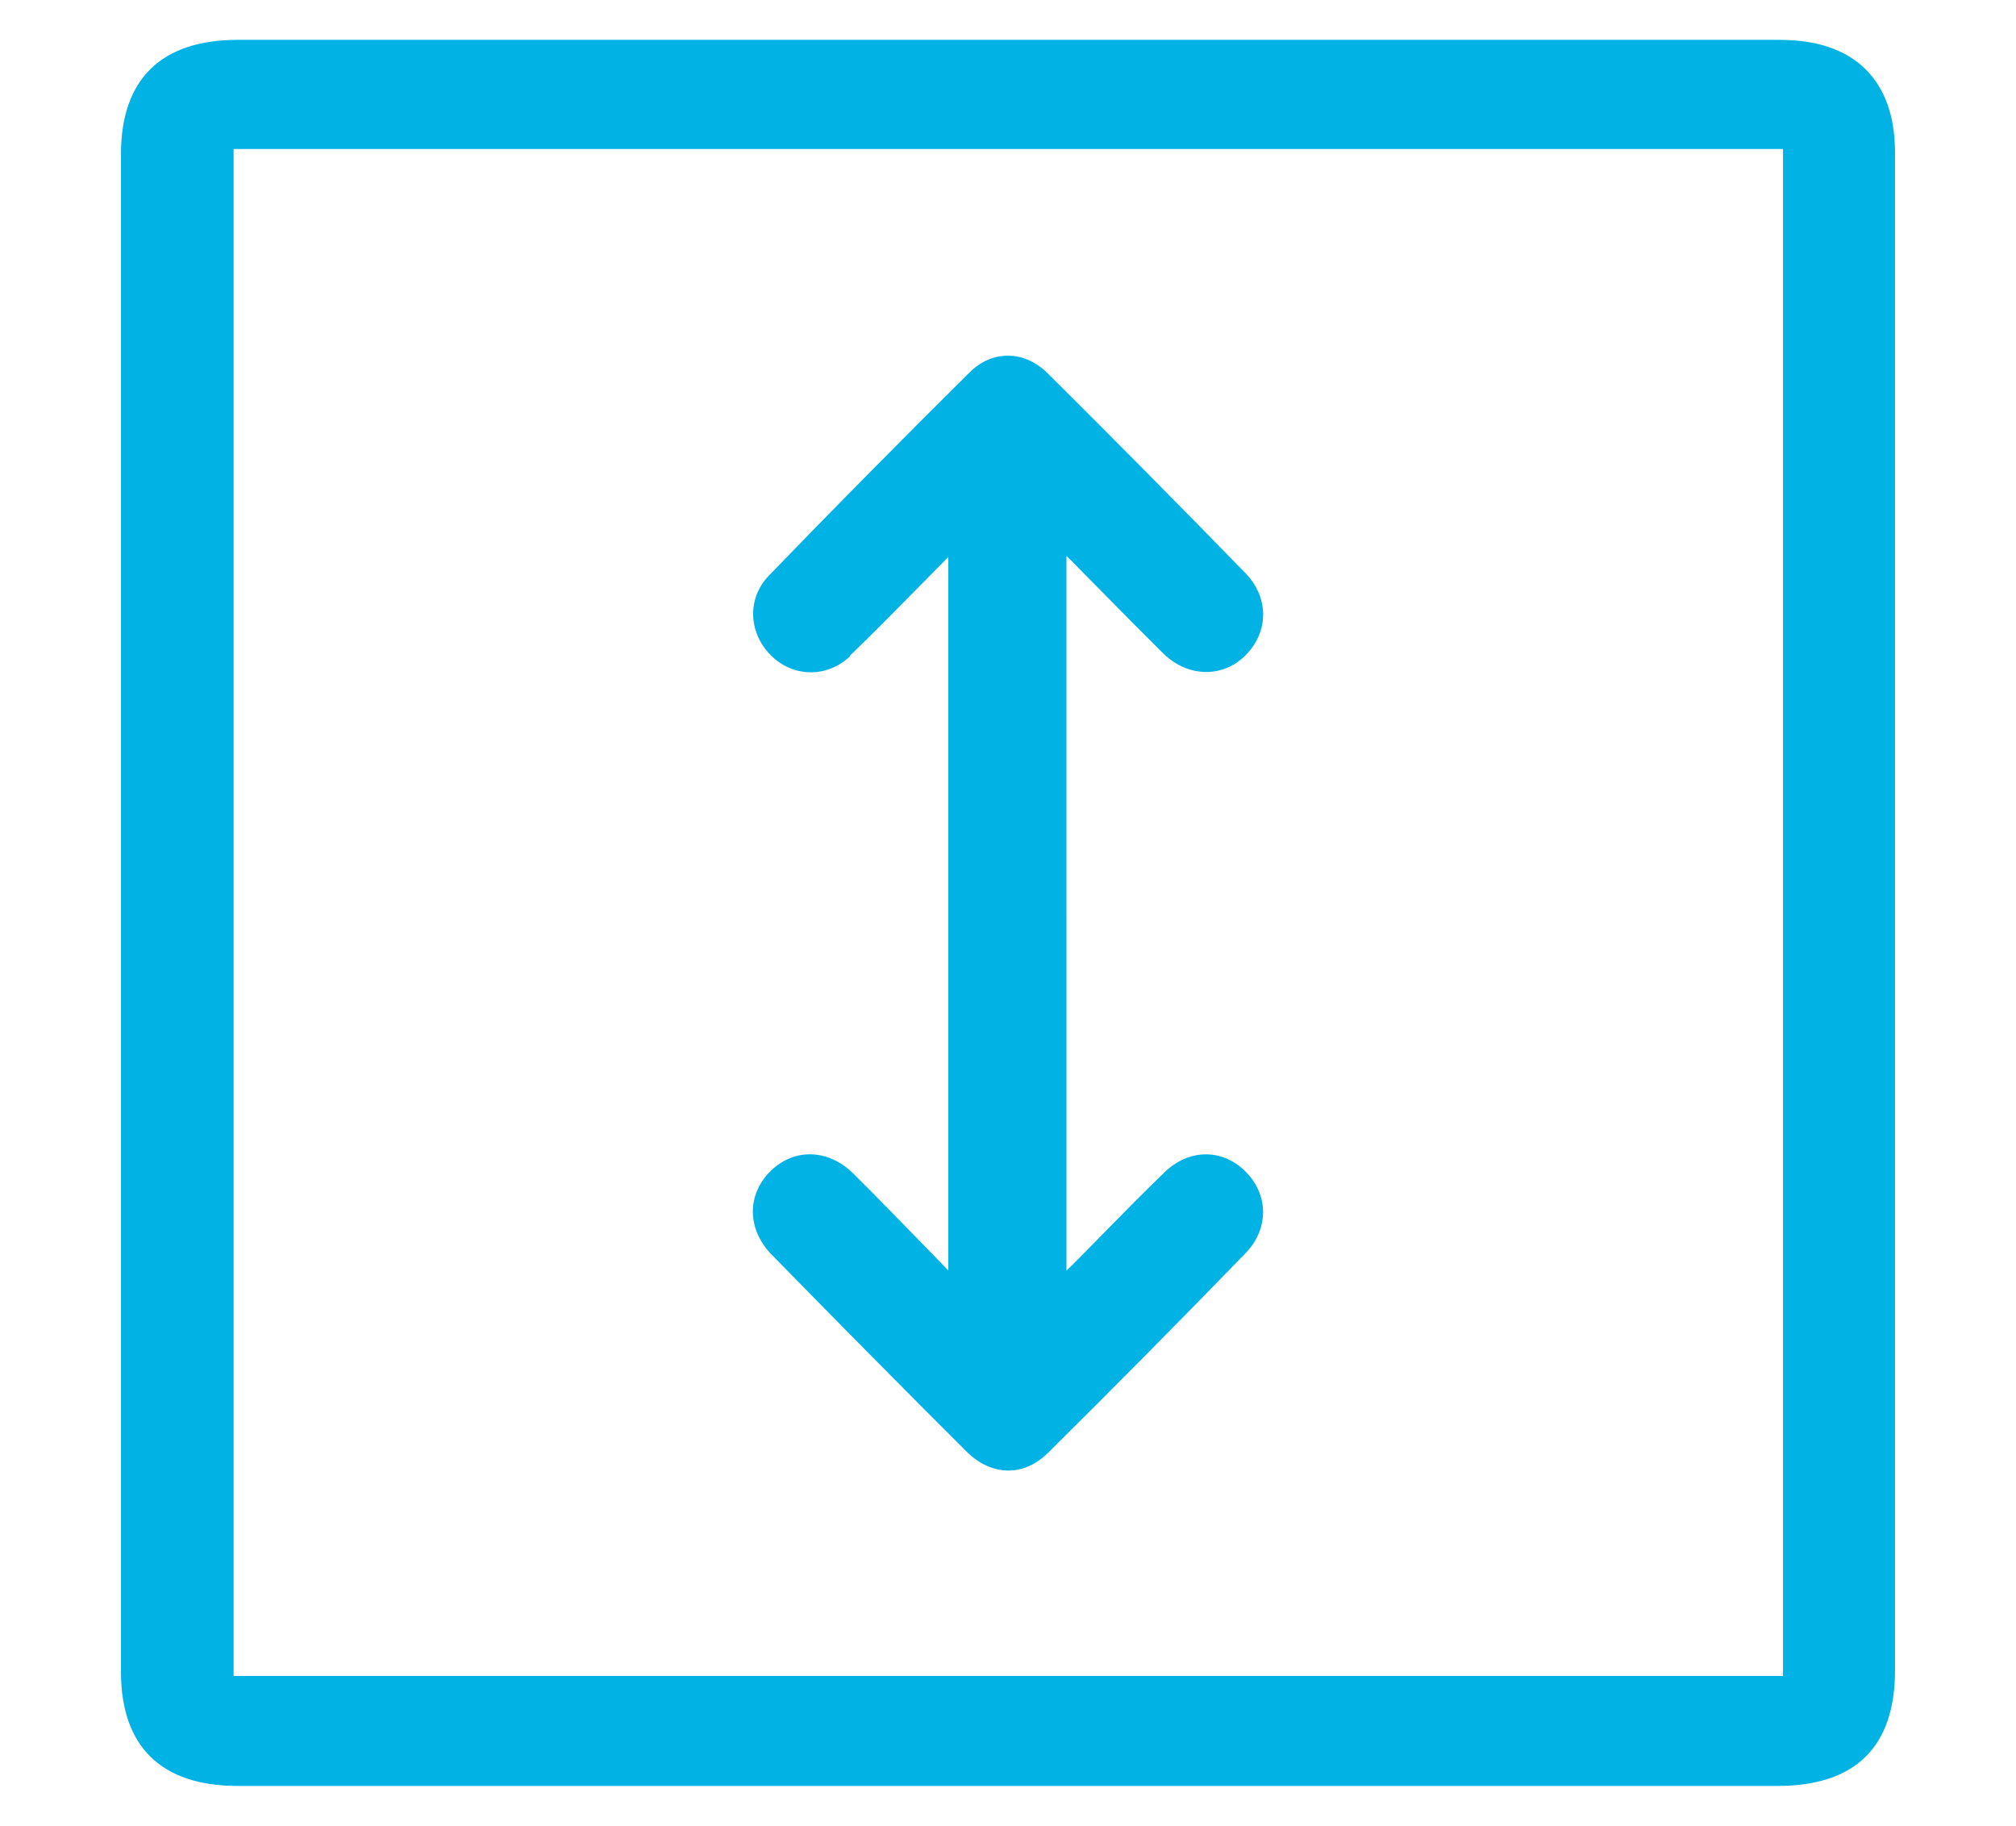 <?xml version="1.0" encoding="UTF-8"?>
<svg id="Layer_1" data-name="Layer 1" xmlns="http://www.w3.org/2000/svg" viewBox="0 0 98.64 89.34">
  <defs>
    <style>
      .cls-1 {
        fill: #00b3e4;
      }
    </style>
  </defs>
  <path class="cls-1" d="M41.59,32.07c1.08-1.03,2.12-2.1,3.17-3.16.52-.53,1.05-1.06,1.57-1.59.02-.02.05-.05.07-.07v34.9l-1.08-1.11c-1.22-1.25-2.39-2.46-3.58-3.64-.61-.6-1.36-.93-2.11-.93h-.03c-.72,0-1.41.32-1.95.87-1.12,1.16-1.08,2.82.1,4.03,3.18,3.25,6.38,6.49,9.52,9.62.63.63,1.35.95,2.07.95.68,0,1.35-.29,1.93-.86,3.22-3.19,6.48-6.48,9.68-9.78.56-.58.86-1.3.85-2.04-.01-.74-.33-1.44-.9-1.99-1.13-1.09-2.73-1.06-3.9.06-1.05,1.01-2.07,2.05-3.09,3.09-.5.51-.99,1.01-1.49,1.51-.08.08-.16.15-.24.23V27.2c.08.08.17.16.25.24.51.52,1.02,1.04,1.54,1.56.98,1,1.96,1.99,2.95,2.97,1.19,1.16,2.88,1.21,4,.11,1.17-1.15,1.18-2.84.02-4.04-3.24-3.33-6.5-6.62-9.68-9.78-1.14-1.13-2.71-1.15-3.82-.04-3.42,3.39-6.73,6.74-9.83,9.95-1.04,1.08-1.01,2.74.08,3.86,1.09,1.12,2.78,1.15,3.92.06Z"/>
  <path class="cls-1" d="M92.72,7.46c0-3.55-2-5.51-5.63-5.51-25.16,0-50.32,0-75.47,0-3.73,0-5.7,1.93-5.7,5.58v74.26c0,3.65,1.97,5.58,5.71,5.58,12.55,0,25.11,0,37.66,0s25.11,0,37.66,0c3.83,0,5.77-1.9,5.77-5.66v-45.59c0-9.56,0-19.12,0-28.67ZM87.24,7.29v74.7H11.43V7.29h75.81Z"/>
</svg>